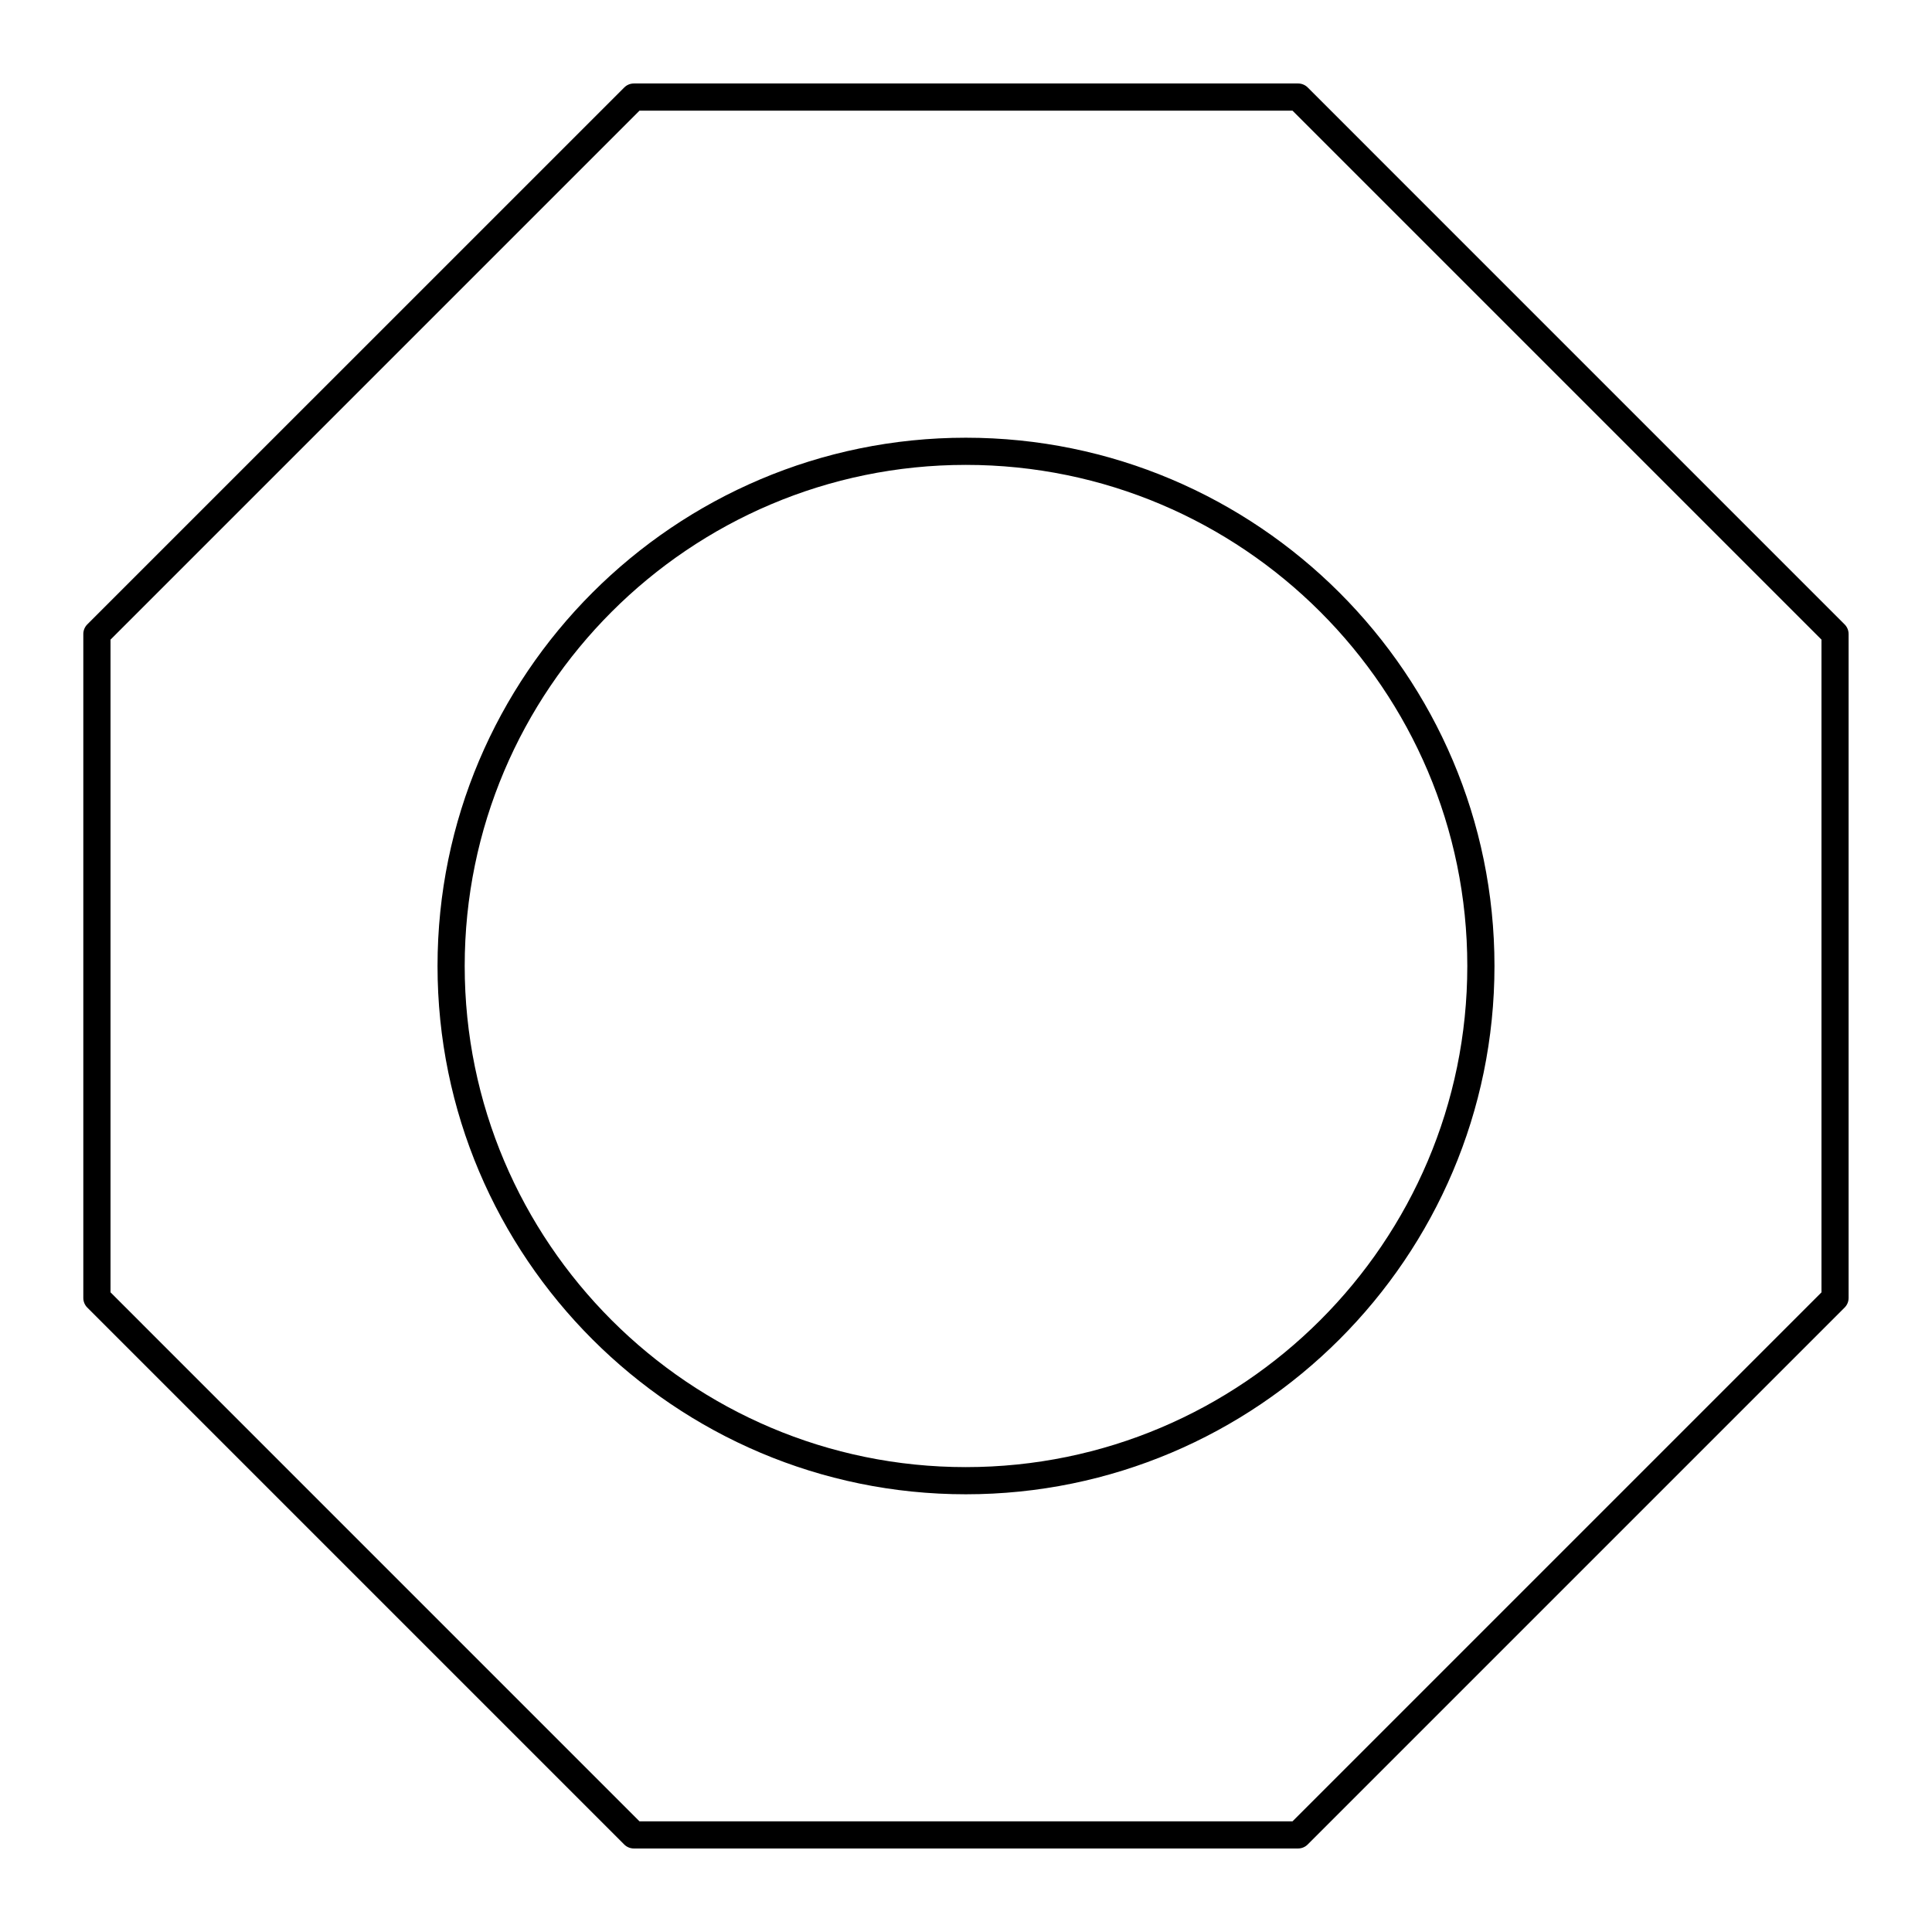 <?xml version="1.0" encoding="UTF-8"?>
<!-- Uploaded to: ICON Repo, www.iconrepo.com, Generator: ICON Repo Mixer Tools -->
<svg fill="#000000" width="800px" height="800px" version="1.1" viewBox="144 144 512 512" xmlns="http://www.w3.org/2000/svg">
 <g>
  <path d="m490.56 167.18c-0.676-0.676-1.59-1.055-2.543-1.055h-176.04c-0.957 0-1.871 0.379-2.543 1.055l-142.3 142.29c-0.676 0.676-1.055 1.59-1.055 2.547v175.96c0 0.953 0.379 1.871 1.055 2.543l142.29 142.29c0.676 0.676 1.59 1.055 2.543 1.055h176.04c0.957 0 1.871-0.379 2.543-1.055l142.29-142.29c0.68-0.676 1.059-1.59 1.059-2.543v-175.96c0-0.953-0.379-1.871-1.055-2.543zm136.15 319.31-140.18 140.18-173.06 0.004-140.18-140.19v-172.98l140.18-140.18h173.06l140.18 140.18z"/>
  <path d="m259.95 400c0 77.199 62.805 140 140 140 77.25 0 140.1-62.805 140.1-140s-62.848-140-140.1-140c-77.195 0-140 62.805-140 140zm272.9 0c0 73.23-59.621 132.8-132.9 132.8-73.227 0-132.8-59.574-132.8-132.8s59.574-132.8 132.8-132.8c73.281-0.004 132.9 59.574 132.9 132.8z"/>
 </g>
</svg>